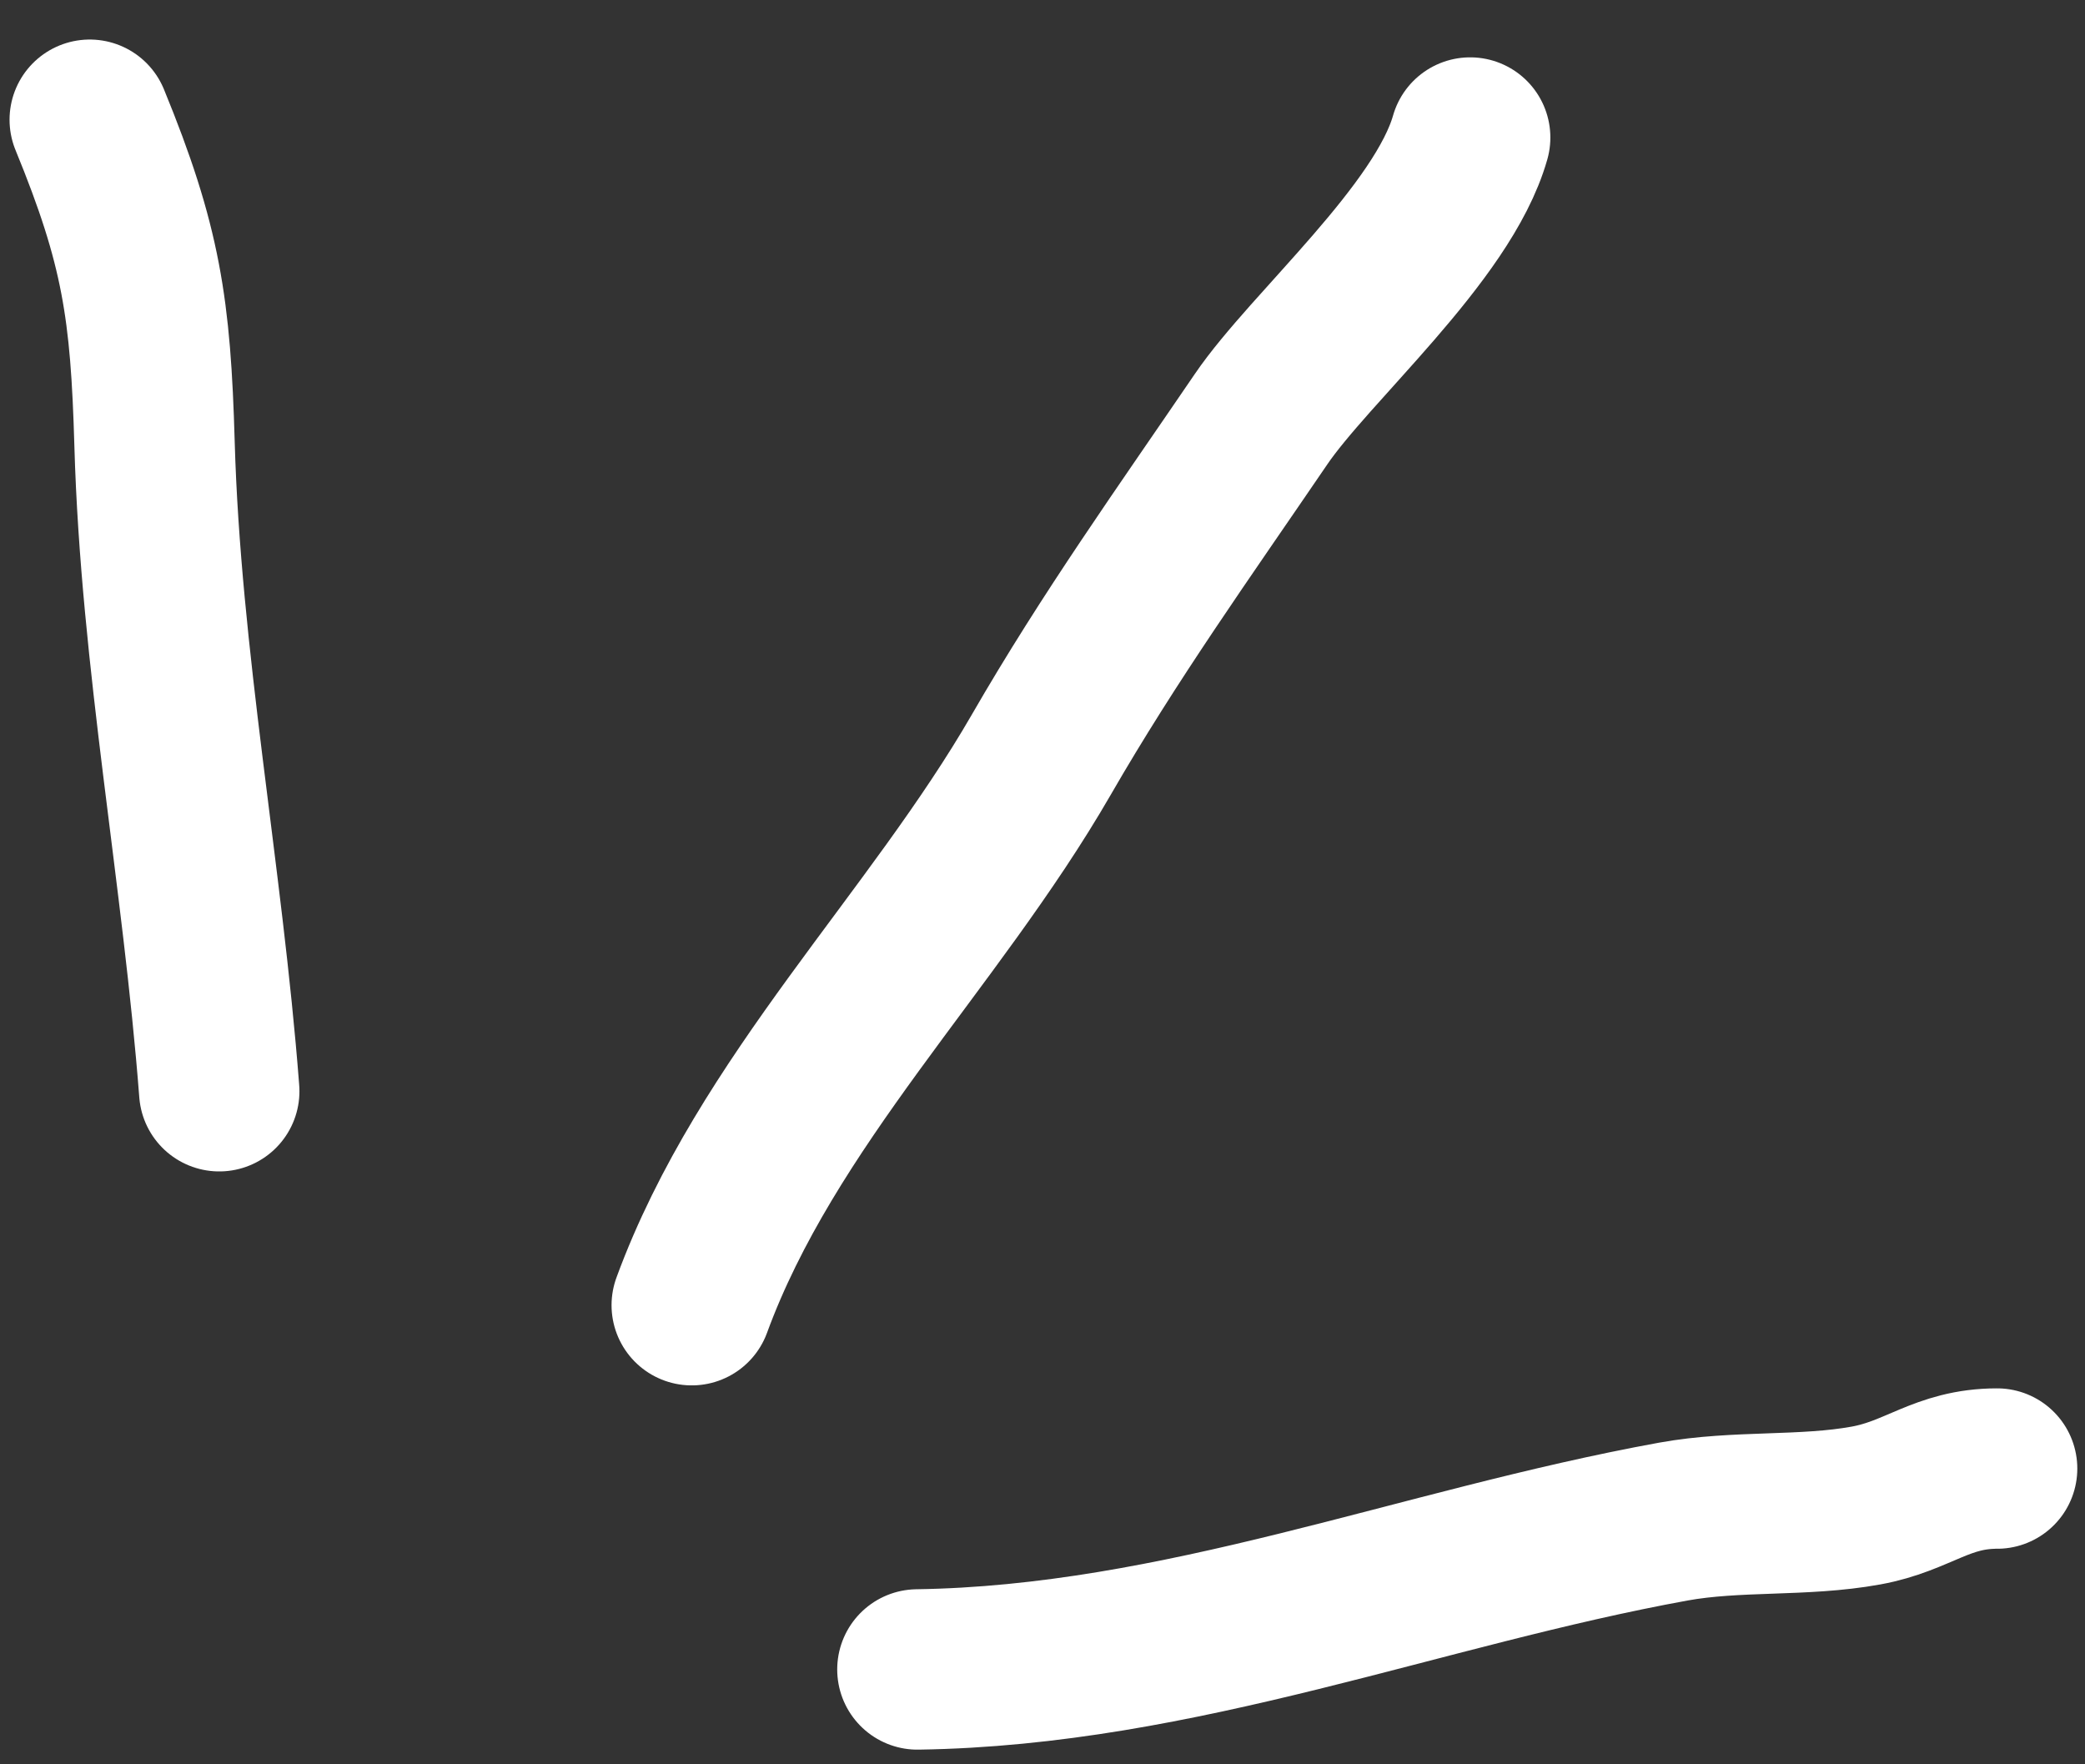 <?xml version="1.0" encoding="UTF-8"?> <svg xmlns="http://www.w3.org/2000/svg" width="26" height="22" viewBox="0 0 26 22" fill="none"><rect x="0" y="0" width="26" height="22" fill="#333333" stroke="none"/><path d="M2.734 13.607C2.527 10.917 2.003 8.21 1.927 5.531C1.879 3.853 1.762 3.059 1.119 1.493" stroke="white" stroke-width="2" stroke-linecap="round"></path><path d="M8.626 16.275C9.557 13.737 11.642 11.738 12.984 9.412C13.835 7.936 14.767 6.634 15.724 5.229C16.335 4.33 17.994 2.91 18.333 1.715" stroke="white" stroke-width="2" stroke-linecap="round"></path><path d="M11.44 20.817C14.716 20.769 17.707 19.548 20.868 18.973C21.657 18.83 22.491 18.915 23.269 18.773C23.92 18.655 24.215 18.312 24.904 18.312" stroke="white" stroke-width="2" stroke-linecap="round"></path></svg> 